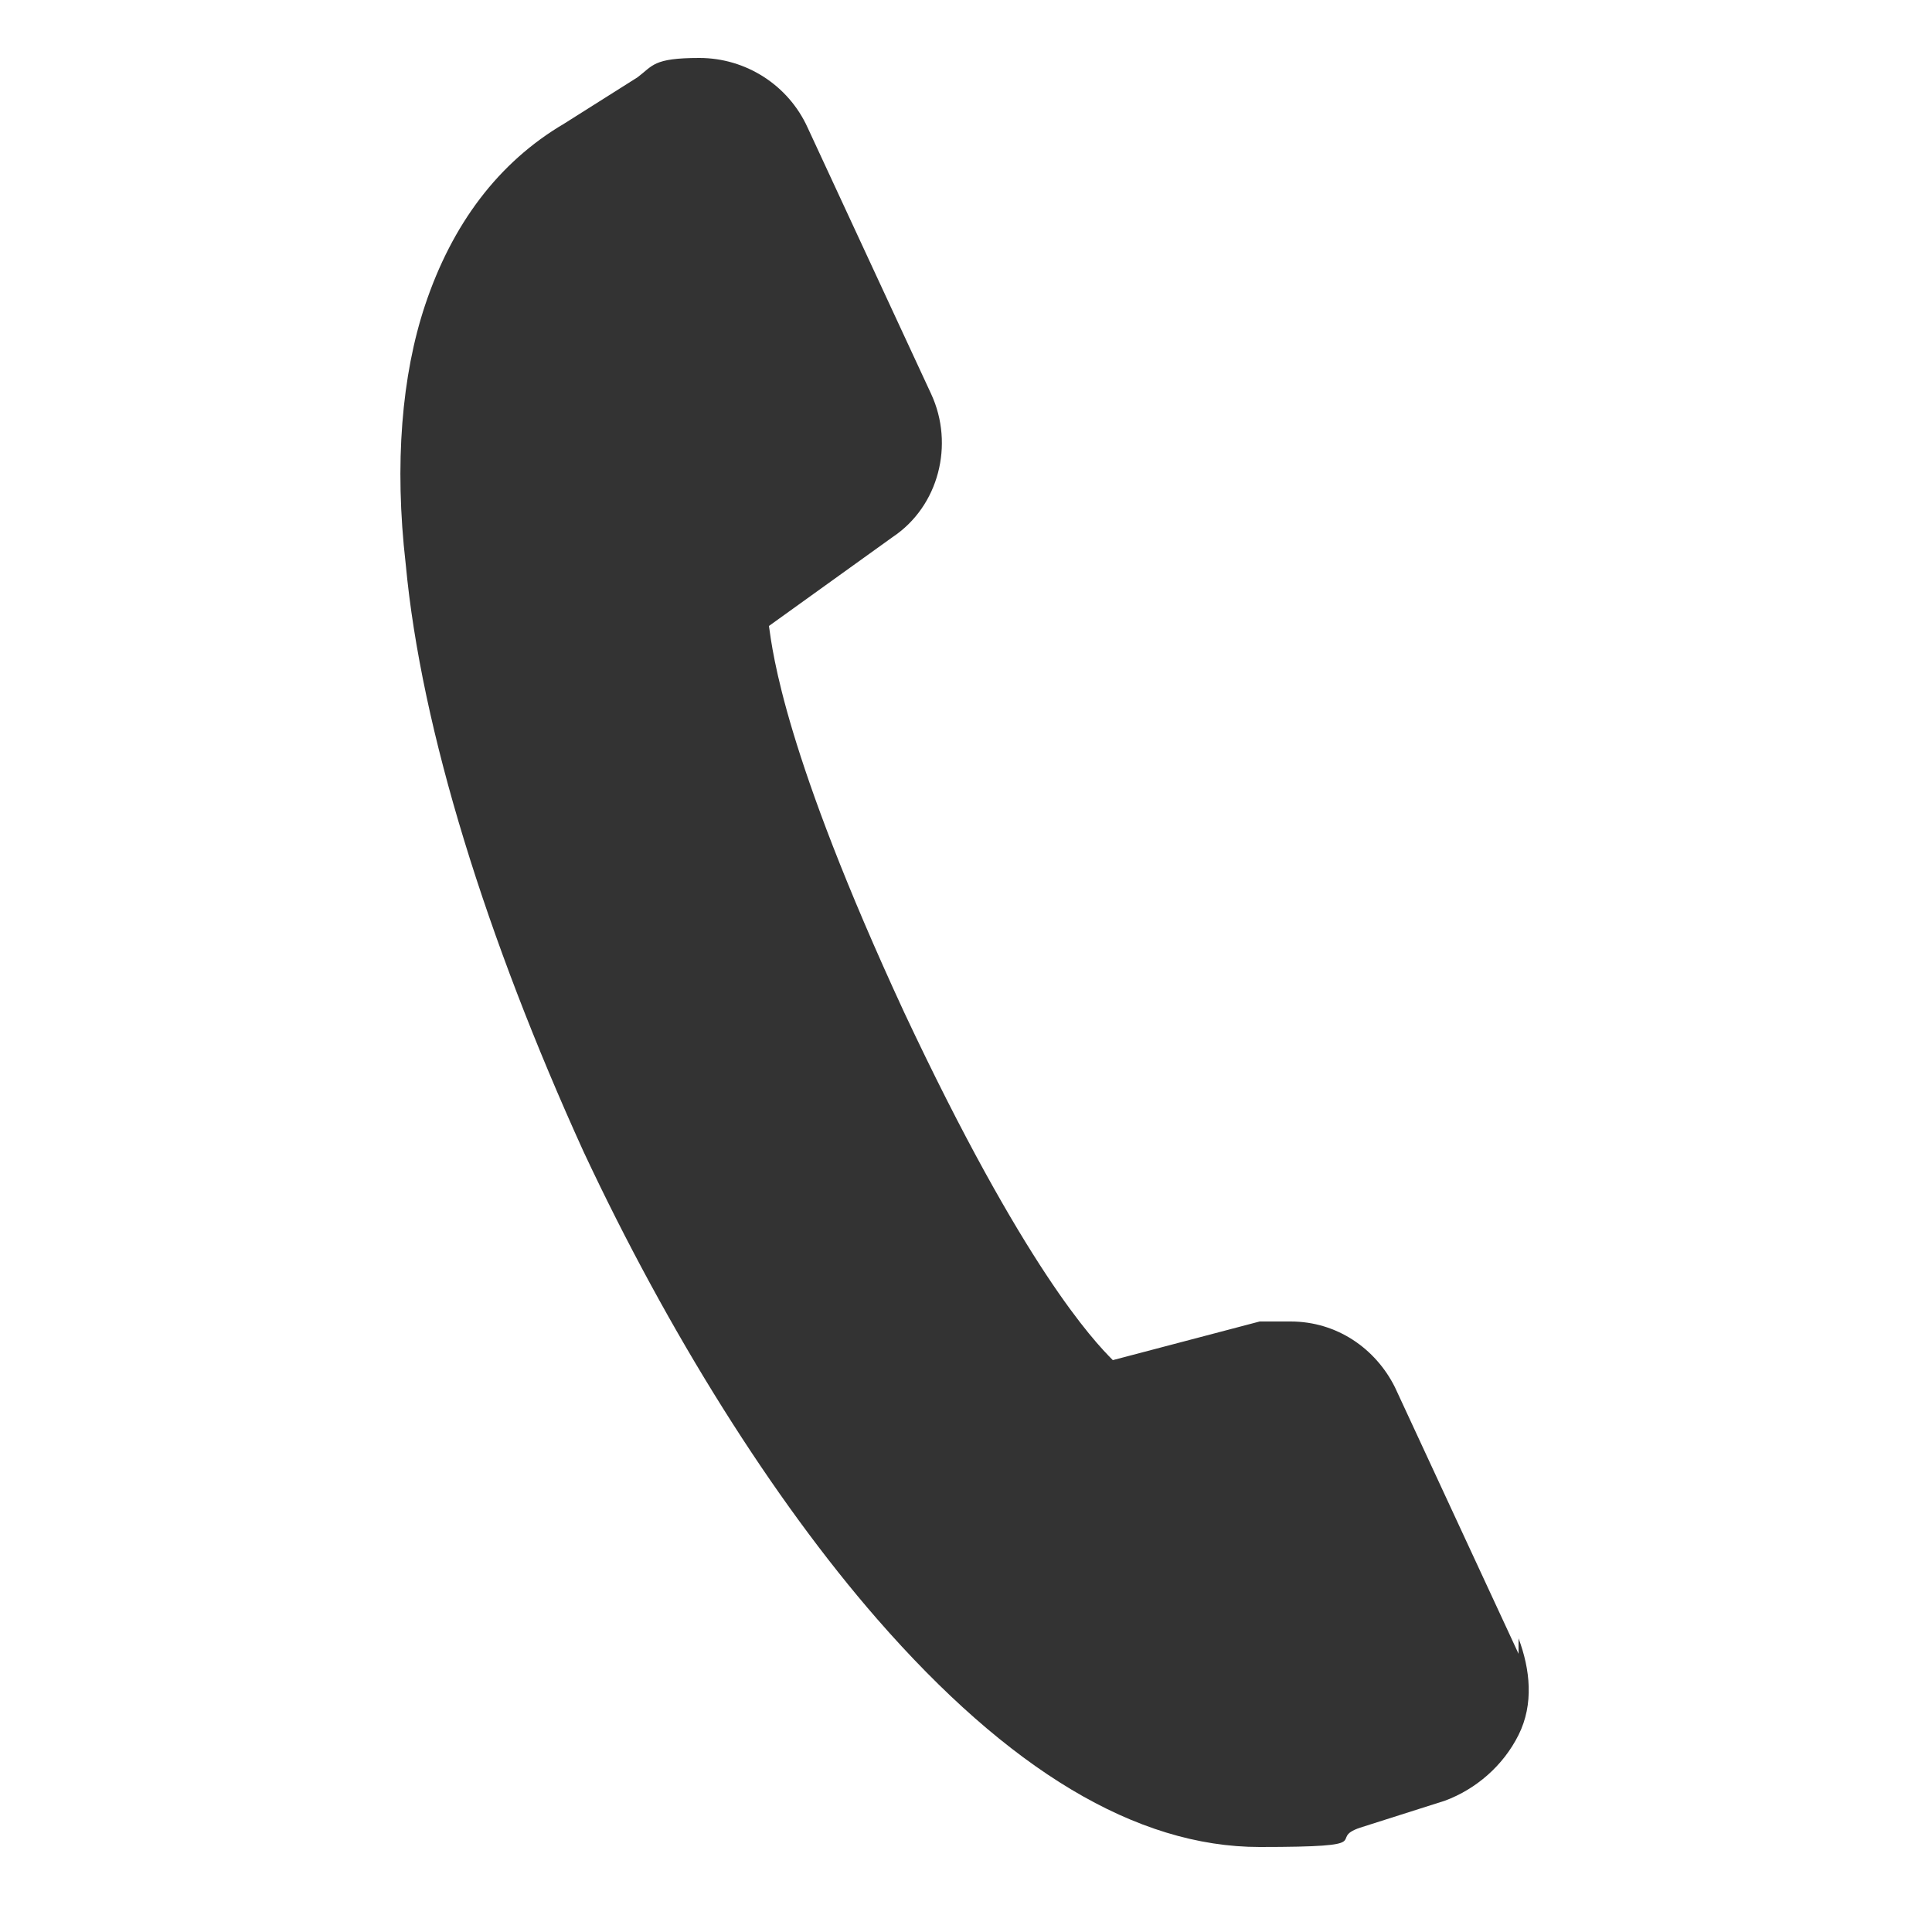 <?xml version="1.0" encoding="UTF-8"?>
<svg id="Layer_1" xmlns="http://www.w3.org/2000/svg" version="1.1" viewBox="0 0 50 50">
  <!-- Generator: Adobe Illustrator 30.0.0, SVG Export Plug-In . SVG Version: 2.1.1 Build 123)  -->
  <defs>
    <style>
      .st0 {
        fill: #333;
      }
    </style>
  </defs>
  <path id="_x38_" class="st0" d="M39.3,42.8l-3.2-6.9c-.5-1-1.5-1.7-2.7-1.7s-.6,0-.8,0l-3.8,1c-.5-.5-2.3-2.4-5.4-9-3.1-6.7-3.4-9.3-3.5-10l3.2-2.3c1.2-.8,1.6-2.4,1-3.7l-3.2-6.9c-.5-1.1-1.6-1.8-2.8-1.8s-1.2.2-1.6.5l-1.9,1.2c-1.7,1-2.9,2.6-3.6,4.7-.6,1.8-.8,4.1-.5,6.7.4,4.3,2.1,9.7,4.6,15.2,2.2,4.7,4.9,9,7.6,12.1,3.4,3.9,6.7,5.9,9.9,5.9s1.7-.2,2.6-.5l2.2-.7c.8-.3,1.5-.9,1.9-1.7s.3-1.7,0-2.5v.3Z"/>
</svg>